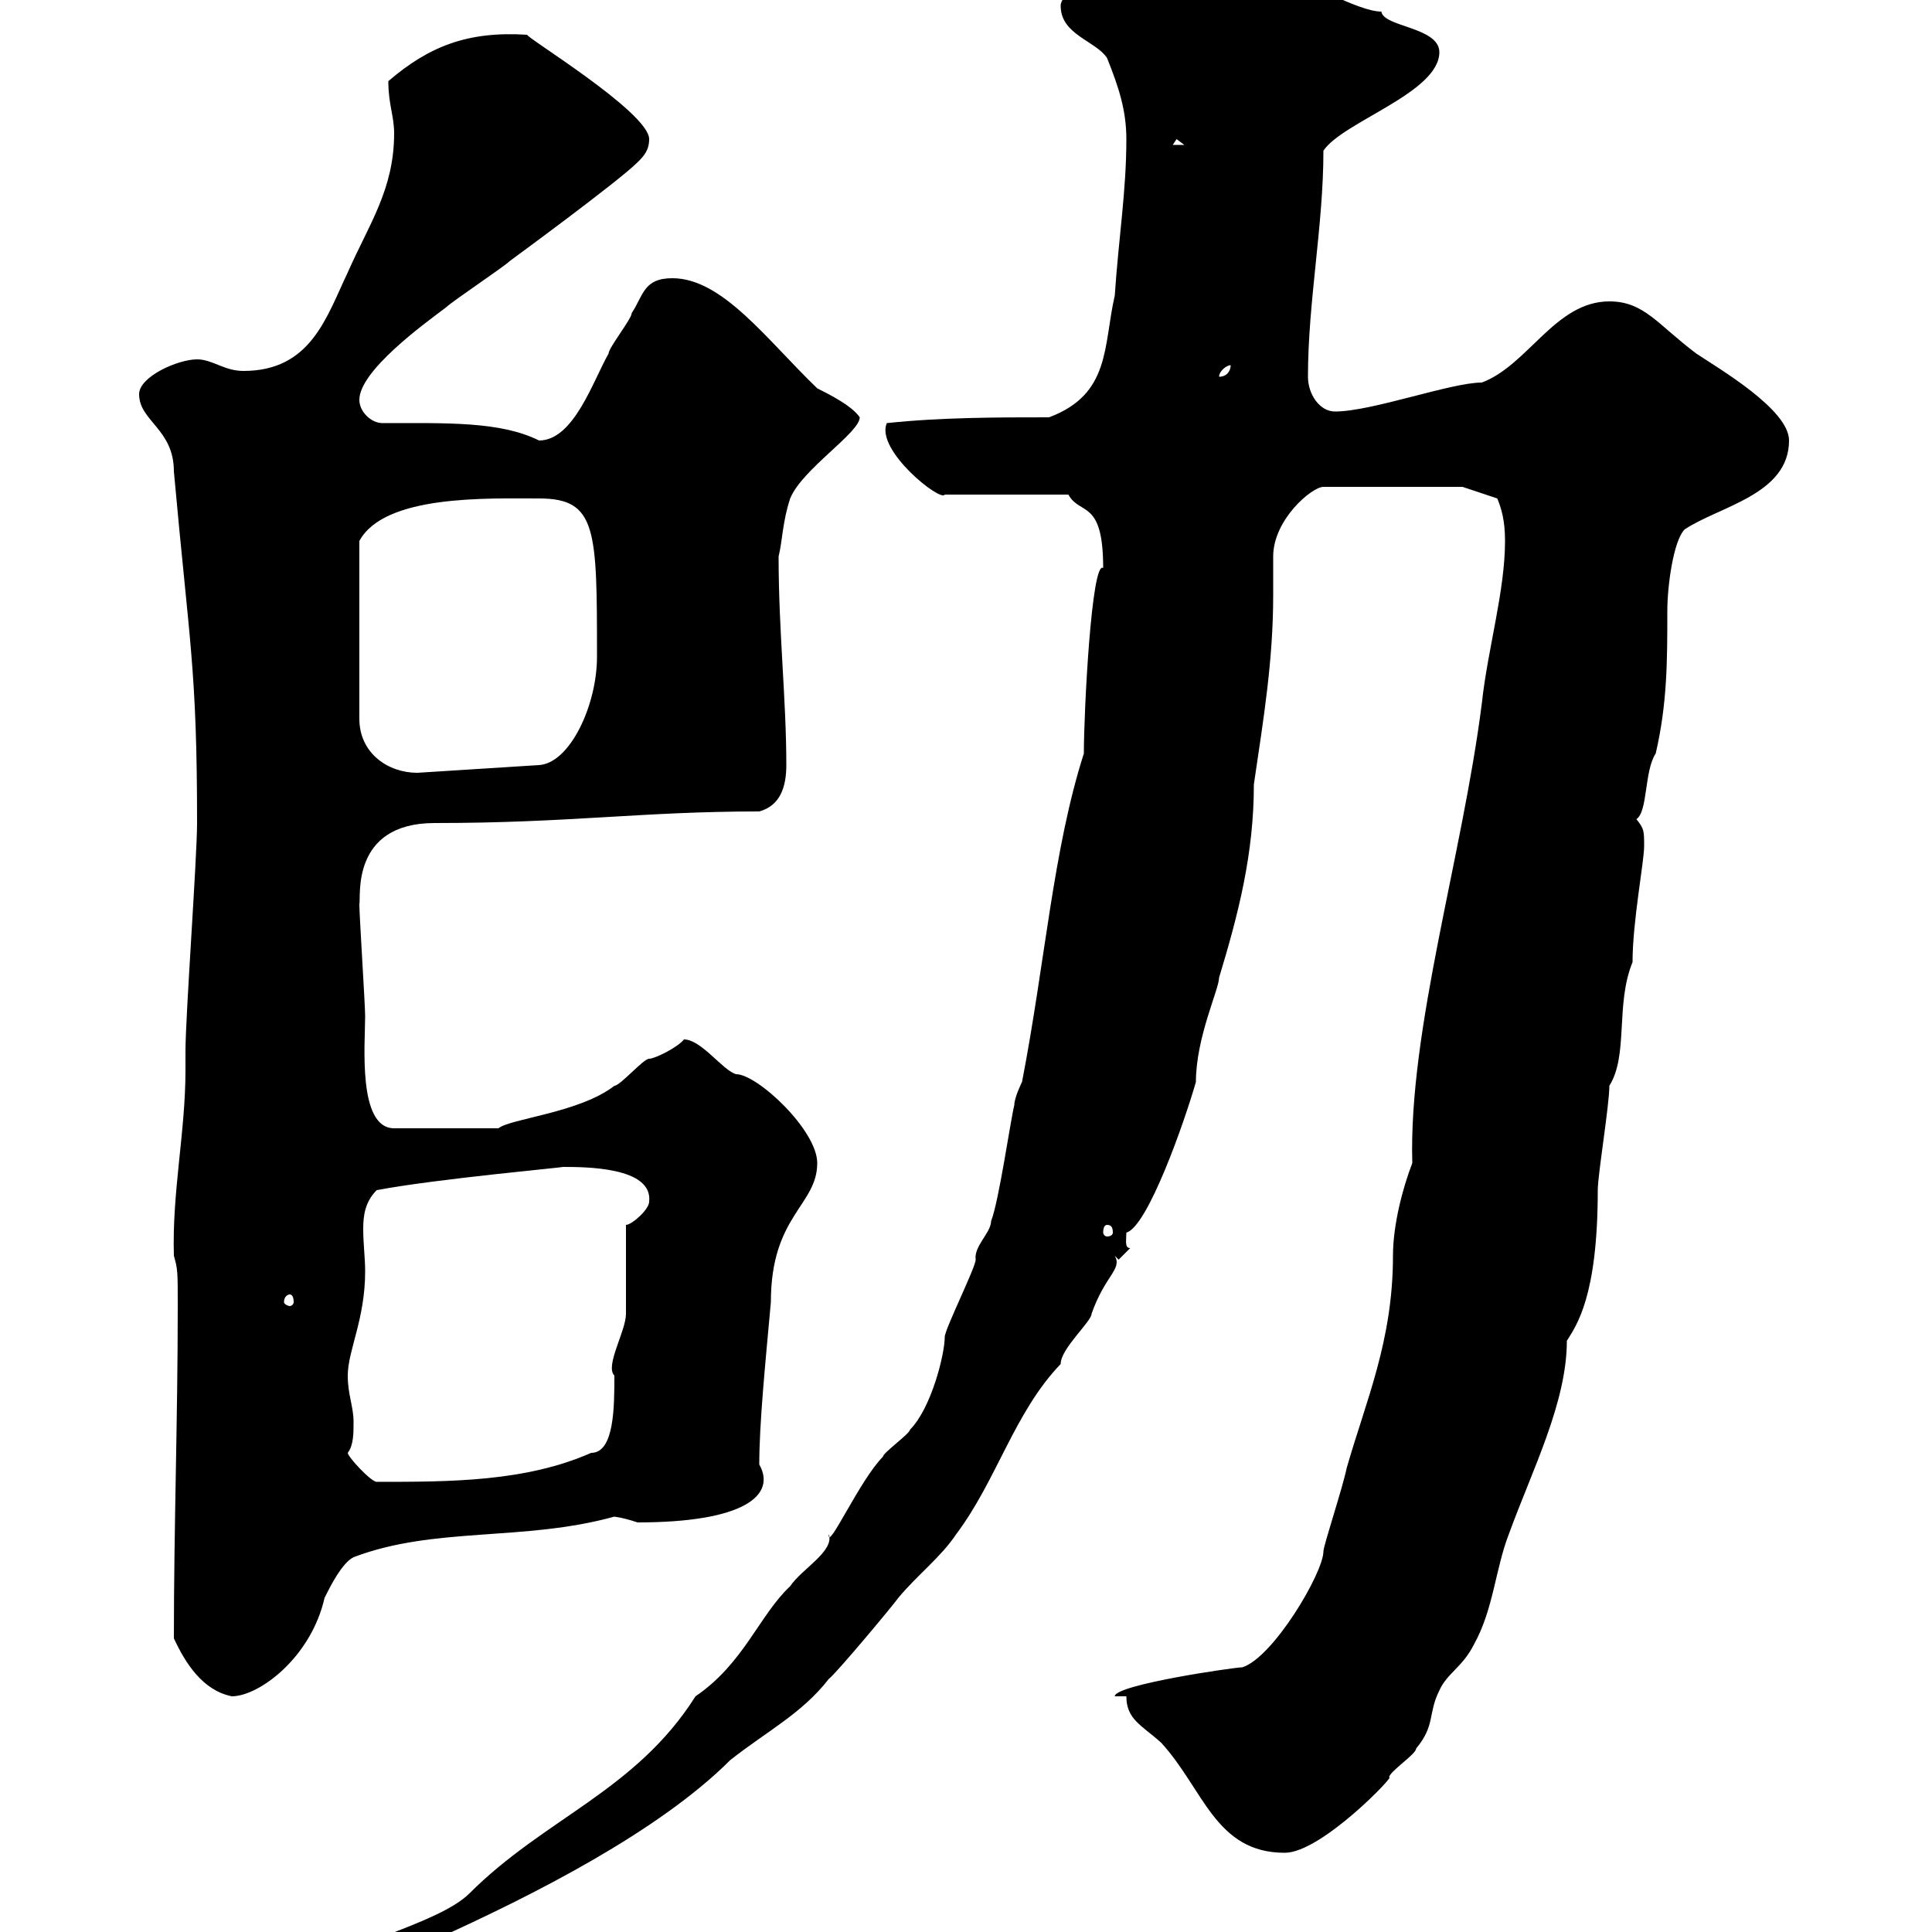 <svg xmlns="http://www.w3.org/2000/svg" xmlns:xlink="http://www.w3.org/1999/xlink" width="300" height="300"><path d="M48.60 306.60C48.60 307.80 50.40 307.50 51.30 307.50C55.80 304.80 62.10 304.20 67.50 301.20C82.80 294.30 102.30 284.40 113.40 273.30C119.10 268.80 124.50 266.10 128.70 260.70C129.90 259.80 138.90 249 139.50 248.10C142.50 244.50 146.10 241.80 148.50 238.20C154.80 229.80 157.50 219.30 164.70 211.80C164.70 209.40 169.50 205.20 169.50 204C171.60 198 174.30 197.10 173.10 195L173.70 195.60L175.50 193.80C174.60 193.80 174.90 192.60 174.90 191.40C178.20 190.50 183.90 174.30 185.70 168C185.70 161.10 189.30 153.60 189.30 151.80C192.30 141.90 194.70 132.60 194.70 121.80C196.20 111.60 197.70 102.60 197.70 92.40C197.70 90.60 197.70 88.80 197.70 86.40C197.70 80.70 203.70 75.60 205.50 75.60L227.10 75.60L232.50 77.40C233.10 78.90 233.70 80.70 233.70 84C233.70 91.80 231 100.80 230.10 109.20C227.10 132.90 218.70 159.90 219.30 180.60C217.80 184.50 216.30 190.20 216.30 195C216.30 208.20 212.10 217.50 209.10 228C208.50 231 205.50 240 205.50 240.90C205.50 244.20 197.70 257.40 192.90 258.90C191.70 258.90 173.10 261.60 173.10 263.40L174.90 263.40C174.90 267 177.30 267.90 180.30 270.60C186.90 277.80 188.70 287.70 199.50 287.70C205.20 287.70 216.90 275.40 215.70 276C215.70 275.10 219.90 272.40 219.90 271.50C222.90 267.90 221.70 266.10 223.50 262.50C224.70 259.80 227.10 258.90 228.90 255.30C231.90 249.90 232.20 243.60 234.30 238.20C237.90 228.30 243.30 217.80 243.30 208.20C244.80 205.80 248.10 201.30 248.10 184.80C248.10 182.40 249.90 171.60 249.90 168.60C252.90 163.80 250.80 156 253.50 149.40C253.50 143.10 255.30 133.80 255.30 131.40C255.30 129 255.30 128.70 254.10 127.20C255.90 126 255.30 119.70 257.10 117C258.90 109.20 258.90 102.60 258.90 94.80C258.90 91.20 259.80 84 261.60 82.20C267 78.60 277.80 76.80 277.80 68.40C277.80 63.60 267 57.30 263.40 54.90C257.40 50.40 255.30 46.80 249.90 46.80C241.50 46.80 237.30 56.70 230.10 59.40C225.30 59.40 213 63.90 207.30 63.90C204.90 63.90 203.10 61.20 203.10 58.50C203.10 46.80 205.50 35.10 205.50 23.40C208.50 18.90 223.50 14.40 223.50 8.10C223.50 4.20 214.80 4.20 214.50 1.80C210.90 1.80 203.10-3 201.30-2.70C196.50-4.80 192.90-7.20 186.90-6.30C178.20-6.30 164.70-2.70 164.70 0.90C164.70 5.40 170.10 6.30 171.90 9C173.70 13.50 174.90 17.10 174.90 21.60C174.90 29.70 173.70 36.90 173.10 45.90C171.30 53.70 172.50 61.20 162.90 64.80C155.10 64.80 146.10 64.80 137.70 65.70C135.90 69.90 146.10 78 146.70 76.80L165.90 76.80C167.70 80.10 171.30 77.40 171.30 88.20C169.50 87 168.30 110.40 168.30 117C163.50 132 162.30 149.40 158.70 168C158.70 168 157.50 170.40 157.50 171.60C156.90 174 155.10 186.60 153.90 189.60C153.90 191.40 151.20 193.50 151.50 195.60C151.50 196.80 146.70 206.40 146.70 207.60C146.70 210.30 144.60 218.70 141.30 222C141.30 222.60 137.10 225.60 137.10 226.20C133.50 229.80 128.40 241.20 128.70 238.20C129.60 240.90 124.50 243.60 122.70 246.30C117.90 250.80 115.50 258.30 108 263.40C98.70 278.10 84.60 282.30 72.90 294C68.10 298.80 52.50 302.10 49.50 305.70ZM27 254.40C28.80 258.30 31.50 262.50 36 263.40C40.20 263.40 48.30 257.40 50.40 248.10C51.30 246.30 53.10 242.70 54.90 241.80C67.50 237 81.30 239.40 95.40 235.50C95.10 235.50 96.30 235.50 99 236.40C115.50 236.40 120.60 232.20 117.90 227.40C117.90 221.10 118.80 212.10 119.70 202.20C119.70 188.70 126.90 187.20 126.90 180.60C126.90 175.50 117.60 166.80 114.30 166.80C112.20 166.20 108.90 161.40 106.20 161.40C105.30 162.60 101.70 164.40 100.80 164.40C99.90 164.40 96.30 168.60 95.40 168.60C90 172.80 79.20 173.70 77.40 175.20L61.20 175.20C55.50 175.20 56.70 162 56.70 157.80C56.70 156 55.80 142.20 55.80 140.40C56.10 139.50 54.30 127.80 67.50 127.80C88.50 127.80 99.60 126 117.90 126C121.20 125.10 122.10 122.10 122.10 118.80C122.10 108.60 120.90 98.10 120.90 86.40C121.50 84 121.50 81 122.70 77.40C124.50 72.90 133.50 67.20 133.50 64.80C132.30 63 128.70 61.20 126.90 60.30C119.10 52.80 112.20 43.20 104.40 43.20C99.90 43.20 99.90 45.90 98.10 48.60C98.10 49.50 94.50 54 94.50 54.90C92.10 59.10 89.10 68.40 83.70 68.40C77.70 65.40 69.30 65.70 59.40 65.70C57.60 65.70 55.80 63.90 55.80 62.10C55.80 57.60 65.70 50.40 69.30 47.70C70.20 46.80 78.30 41.40 79.20 40.50C79.20 40.50 96 28.20 99 25.20C99.90 24.30 100.80 23.40 100.80 21.60C100.80 17.40 81 5.40 81.90 5.40C72.60 4.80 66.60 7.20 60.30 12.60C60.30 16.20 61.20 18 61.20 20.70C61.20 29.40 57.30 34.80 54 42.30C50.70 49.20 48.30 57.60 37.80 57.60C34.80 57.60 33 55.80 30.60 55.80C27.60 55.80 21.60 58.50 21.60 61.20C21.60 65.40 27 66.60 27 73.20C29.40 99.90 30.60 103.80 30.60 127.80C30.60 133.20 28.80 157.80 28.80 163.20L28.80 166.20C28.80 175.80 26.70 185.10 27 195C27.60 197.10 27.60 197.40 27.60 202.80C27.60 220.50 27 237 27 254.40ZM54 225.60C54.90 224.40 54.90 222.60 54.90 220.80C54.90 218.40 54 216.60 54 213.60C54 209.70 56.70 204.90 56.70 197.40C56.70 195.30 56.40 193.20 56.40 190.80C56.40 188.70 56.70 186.60 58.50 184.80C68.10 183 88.50 181.20 87.30 181.20C90.90 181.20 101.40 181.20 100.80 186.60C100.80 187.80 98.10 190.20 97.20 190.20C97.20 192 97.20 202.20 97.20 204C97.20 206.70 93.90 212.10 95.40 213.60C95.40 218.40 95.40 225.60 91.80 225.60C81.60 230.10 69.90 230.10 58.50 230.10C57.60 230.10 54 226.20 54 225.60ZM45 201C45.30 201 45.60 201.30 45.60 202.20C45.60 202.50 45.30 202.80 45 202.80C44.70 202.80 44.10 202.50 44.10 202.20C44.10 201.30 44.70 201 45 201ZM171.90 190.20C172.50 190.20 172.80 190.50 172.80 191.40C172.80 191.70 172.50 192 171.90 192C171.60 192 171.30 191.70 171.30 191.40C171.30 190.50 171.60 190.20 171.90 190.20ZM83.70 77.40C92.70 77.40 92.70 82.20 92.70 102C92.70 109.50 88.50 118.50 83.70 118.80L64.80 120C60.30 120 55.80 117 55.80 111.60L55.80 84C59.70 76.80 75.60 77.40 83.70 77.40ZM191.10 56.70C191.10 57.60 190.50 58.50 189.30 58.50C189.30 57.60 190.50 56.70 191.10 56.70ZM182.70 21.60L183.90 22.50L182.10 22.50Z"/></svg>